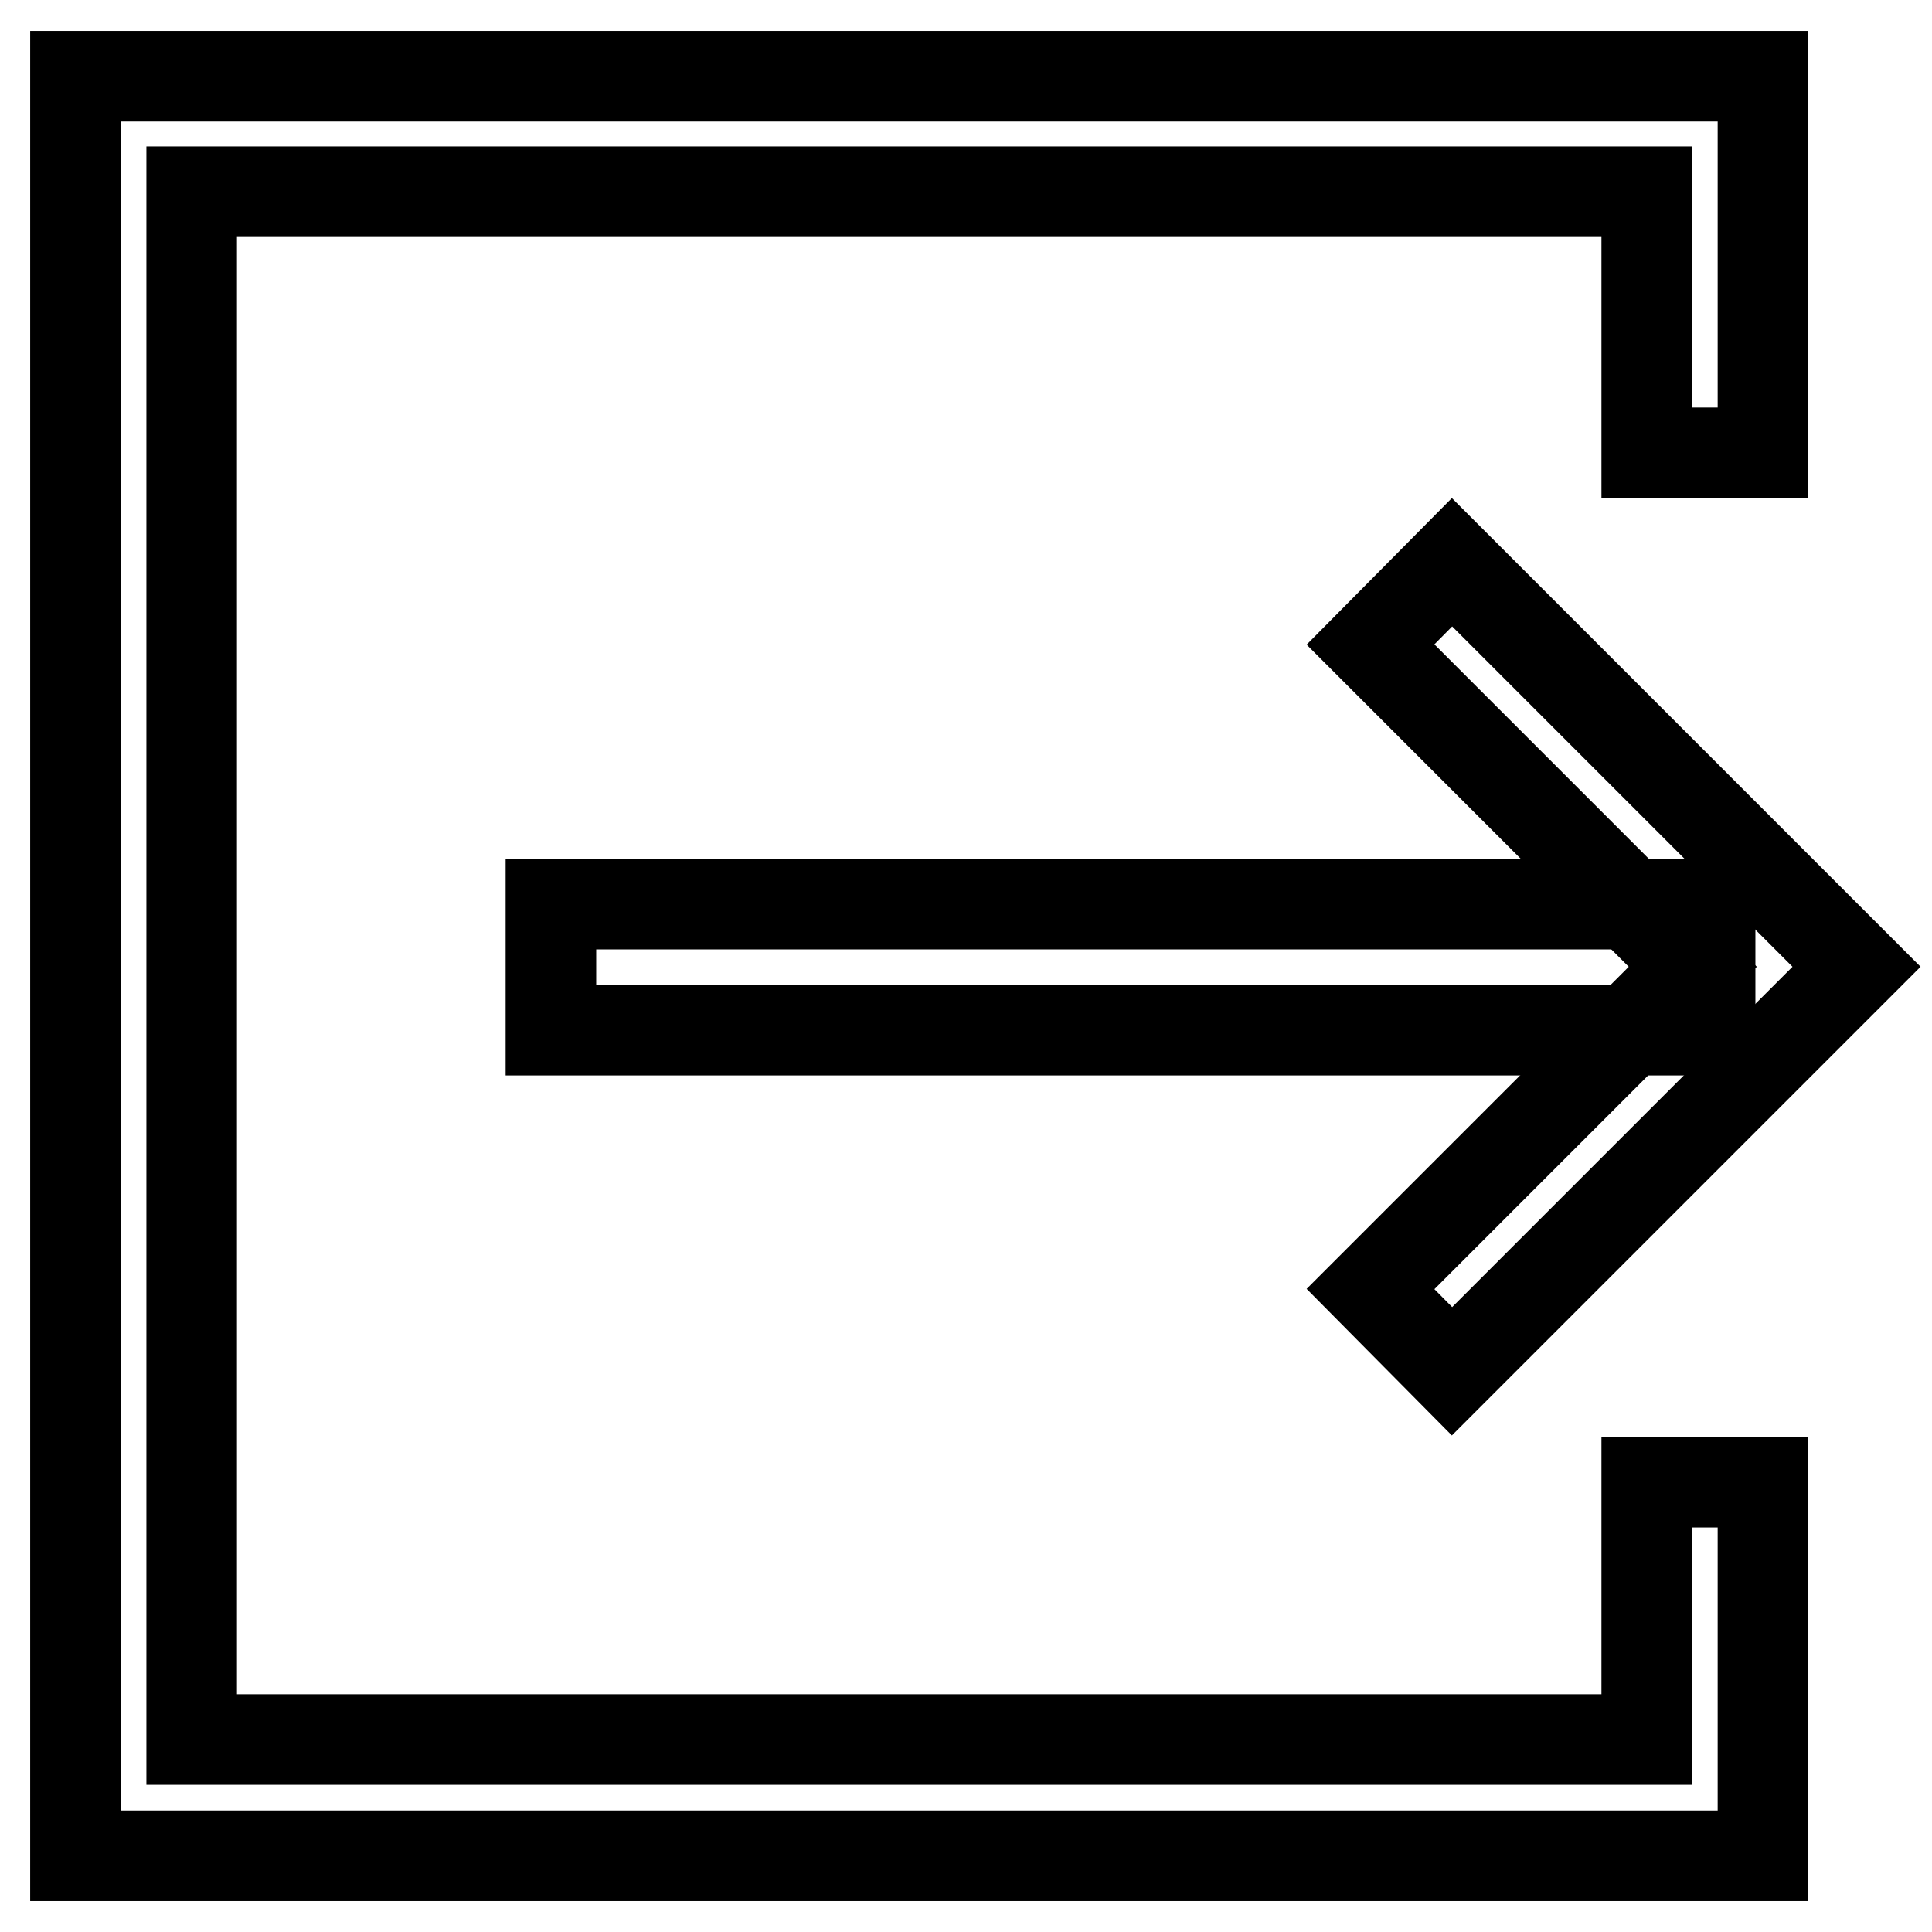 <?xml version="1.0" encoding="utf-8"?>
<!-- Svg Vector Icons : http://www.onlinewebfonts.com/icon -->
<!DOCTYPE svg PUBLIC "-//W3C//DTD SVG 1.1//EN" "http://www.w3.org/Graphics/SVG/1.1/DTD/svg11.dtd">
<svg version="1.1" xmlns="http://www.w3.org/2000/svg" xmlns:xlink="http://www.w3.org/1999/xlink" x="0px" y="0px" viewBox="0 0 256 256" enable-background="new 0 0 256 256" xml:space="preserve">
<g> <path stroke-width="12" fill-opacity="0" stroke="#000000"  d="M233.6,245.9H10V10.1h223.6V60h-15.4V25.4H25.4v205.1h192.8v-34.1h15.4V245.9z"/> <path stroke-width="12" fill-opacity="0" stroke="#000000"  d="M73,119.8h153.6v16.7H73V119.8z"/> <path stroke-width="12" fill-opacity="0" stroke="#000000"  d="M192.4,181.7l-10.8-10.9l42.7-42.7l-42.7-42.7l10.8-10.9l53.6,53.6L192.4,181.7z"/></g>
</svg>